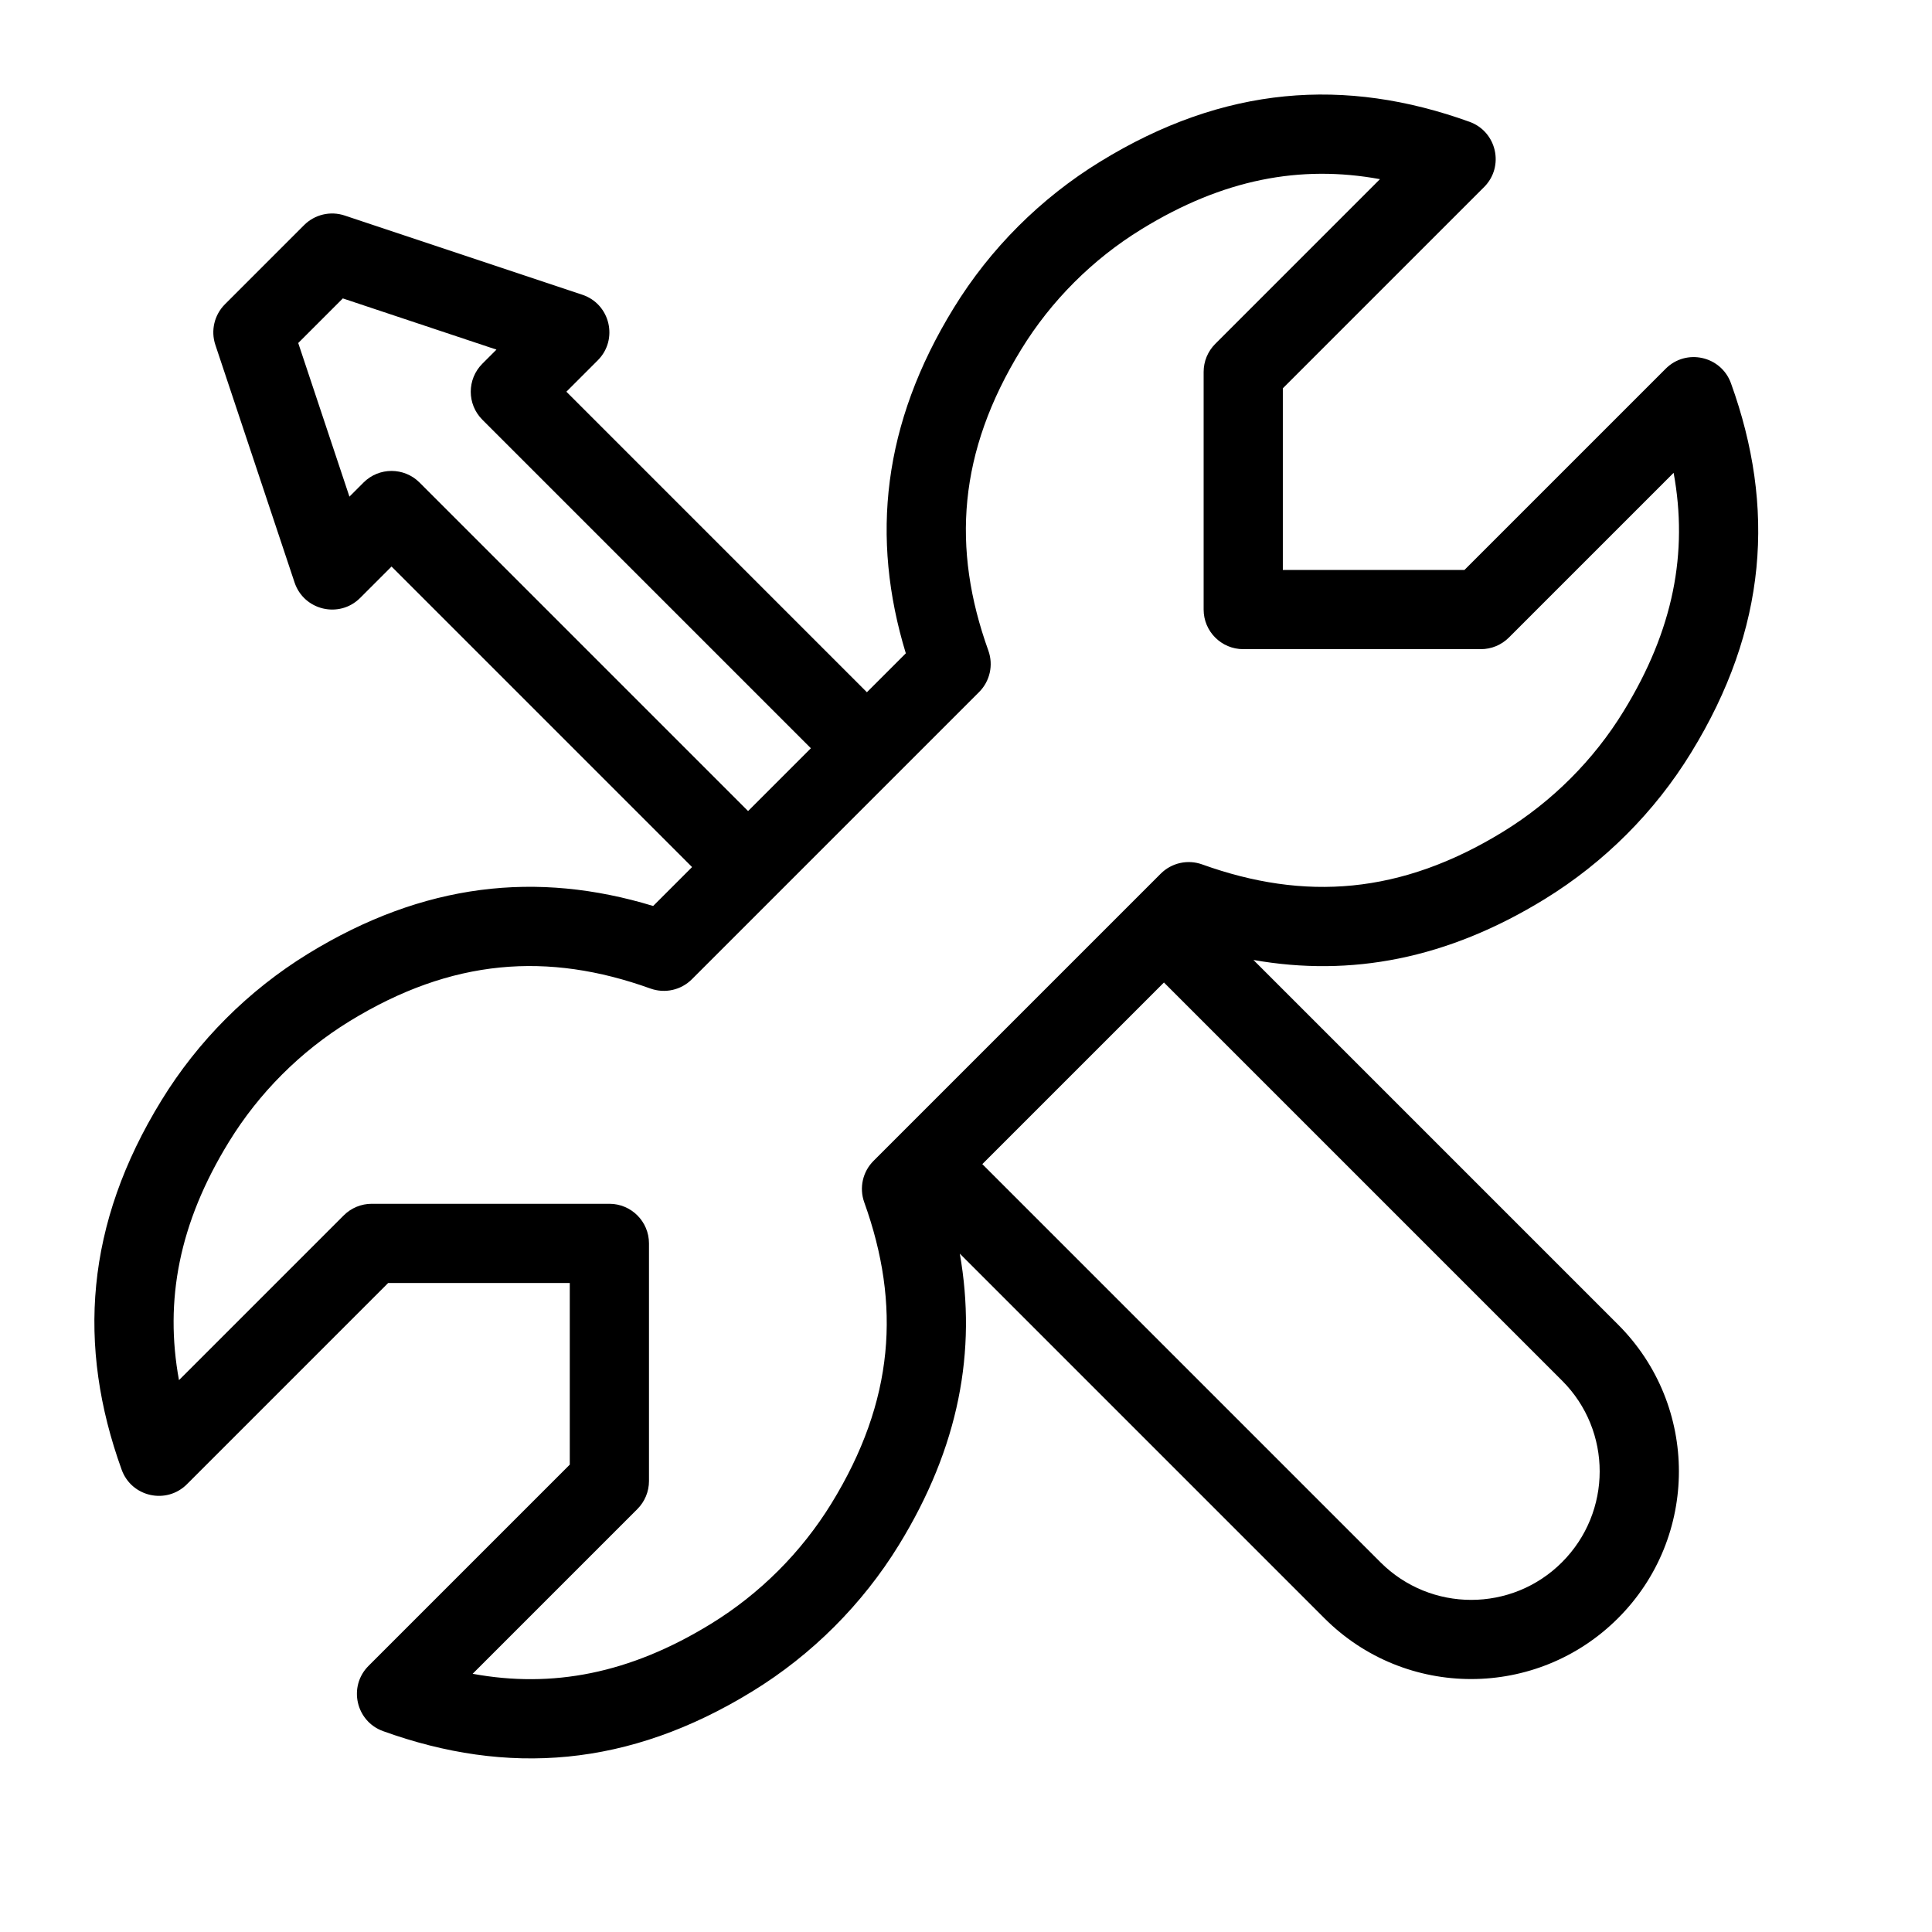 <?xml version="1.0" encoding="UTF-8"?>
<!-- Uploaded to: SVG Repo, www.svgrepo.com, Generator: SVG Repo Mixer Tools -->
<svg fill="#000000" width="800px" height="800px" version="1.1" viewBox="144 144 512 512" xmlns="http://www.w3.org/2000/svg">
 <path d="m403.47 327.4-76.117 76.117c-2.871 2.875-7.148 3.832-10.973 2.457-27.141-9.758-52.637-8.004-79.809 8.699-12.941 7.957-23.953 18.973-31.891 31.91-13.266 21.559-17.109 42.082-13.25 63.168l43.66-43.66c1.969-1.969 4.637-3.074 7.422-3.074h62.977c5.797 0 10.496 4.699 10.496 10.496v62.977c0 2.785-1.105 5.453-3.074 7.422l-43.66 43.66c21.098 3.863 41.609 0.016 63.184-13.258 12.922-7.93 23.957-18.961 31.895-31.879 16.703-27.172 18.461-52.691 8.703-79.809-1.375-3.828-0.422-8.102 2.453-10.977l76.117-76.117c2.875-2.875 7.148-3.832 10.973-2.457 27.145 9.758 52.641 8.004 79.812-8.699 12.961-7.969 23.98-18.988 31.875-31.887l0.012-0.023c13.266-21.559 17.113-42.082 13.25-63.168l-43.66 43.66c-1.969 1.969-4.637 3.074-7.422 3.074h-62.973c-5.797 0-10.496-4.699-10.496-10.496v-62.977c0-2.785 1.105-5.453 3.074-7.422l43.656-43.66c-21.094-3.863-41.605-0.016-63.18 13.258-12.945 7.941-23.973 18.957-31.898 31.879-16.699 27.172-18.457 52.691-8.699 79.809 1.375 3.828 0.418 8.102-2.457 10.977zm-76.066 46.383-79.641-79.645-8.324 8.324c-5.516 5.516-14.91 3.297-17.379-4.106l-20.992-62.973c-1.258-3.773-0.273-7.93 2.535-10.742l20.992-20.992c2.812-2.812 6.969-3.793 10.742-2.535l62.977 20.992c7.402 2.465 9.617 11.859 4.102 17.379l-8.32 8.32 79.641 79.645 10.312-10.312c-9.348-30.68-6.184-60.801 12.691-91.508 9.652-15.734 23.051-29.121 38.797-38.781 32.852-20.215 65.012-22.43 97.898-10.57 7.234 2.609 9.301 11.859 3.859 17.297l-53.332 53.332v48.133h48.133l53.332-53.332c5.438-5.438 14.684-3.375 17.297 3.859 11.859 32.863 9.645 65.043-10.562 97.891-9.625 15.719-23.012 29.105-38.781 38.801-25.93 15.941-51.426 20.676-77.207 16.141l96.641 96.641c21.48 21.48 21.48 56.297 0 77.777-21.523 21.523-56.34 21.523-77.82 0.043l-96.637-96.637c4.531 25.77-0.207 51.277-16.141 77.203-9.664 15.727-23.066 29.125-38.793 38.773-32.855 20.215-65.012 22.43-97.898 10.57-7.238-2.609-9.301-11.859-3.863-17.297l53.332-53.332v-48.133h-48.133l-53.332 53.332c-5.438 5.438-14.684 3.375-17.293-3.859-11.863-32.867-9.645-65.047 10.562-97.891 9.652-15.734 23.027-29.117 38.777-38.801 30.719-18.883 60.82-22.043 91.516-12.695zm31.488-31.488-87.062-87.066c-4.102-4.098-4.102-10.742 0-14.844l3.734-3.734-40.711-13.57-11.82 11.82 13.57 40.711 3.738-3.738c4.098-4.098 10.742-4.098 14.844 0l87.062 87.066zm45.43 110.21 105.52 105.52c13.285 13.281 34.809 13.281 48.09 0 13.324-13.324 13.324-34.852 0.043-48.133l-105.52-105.52z"/>
</svg>